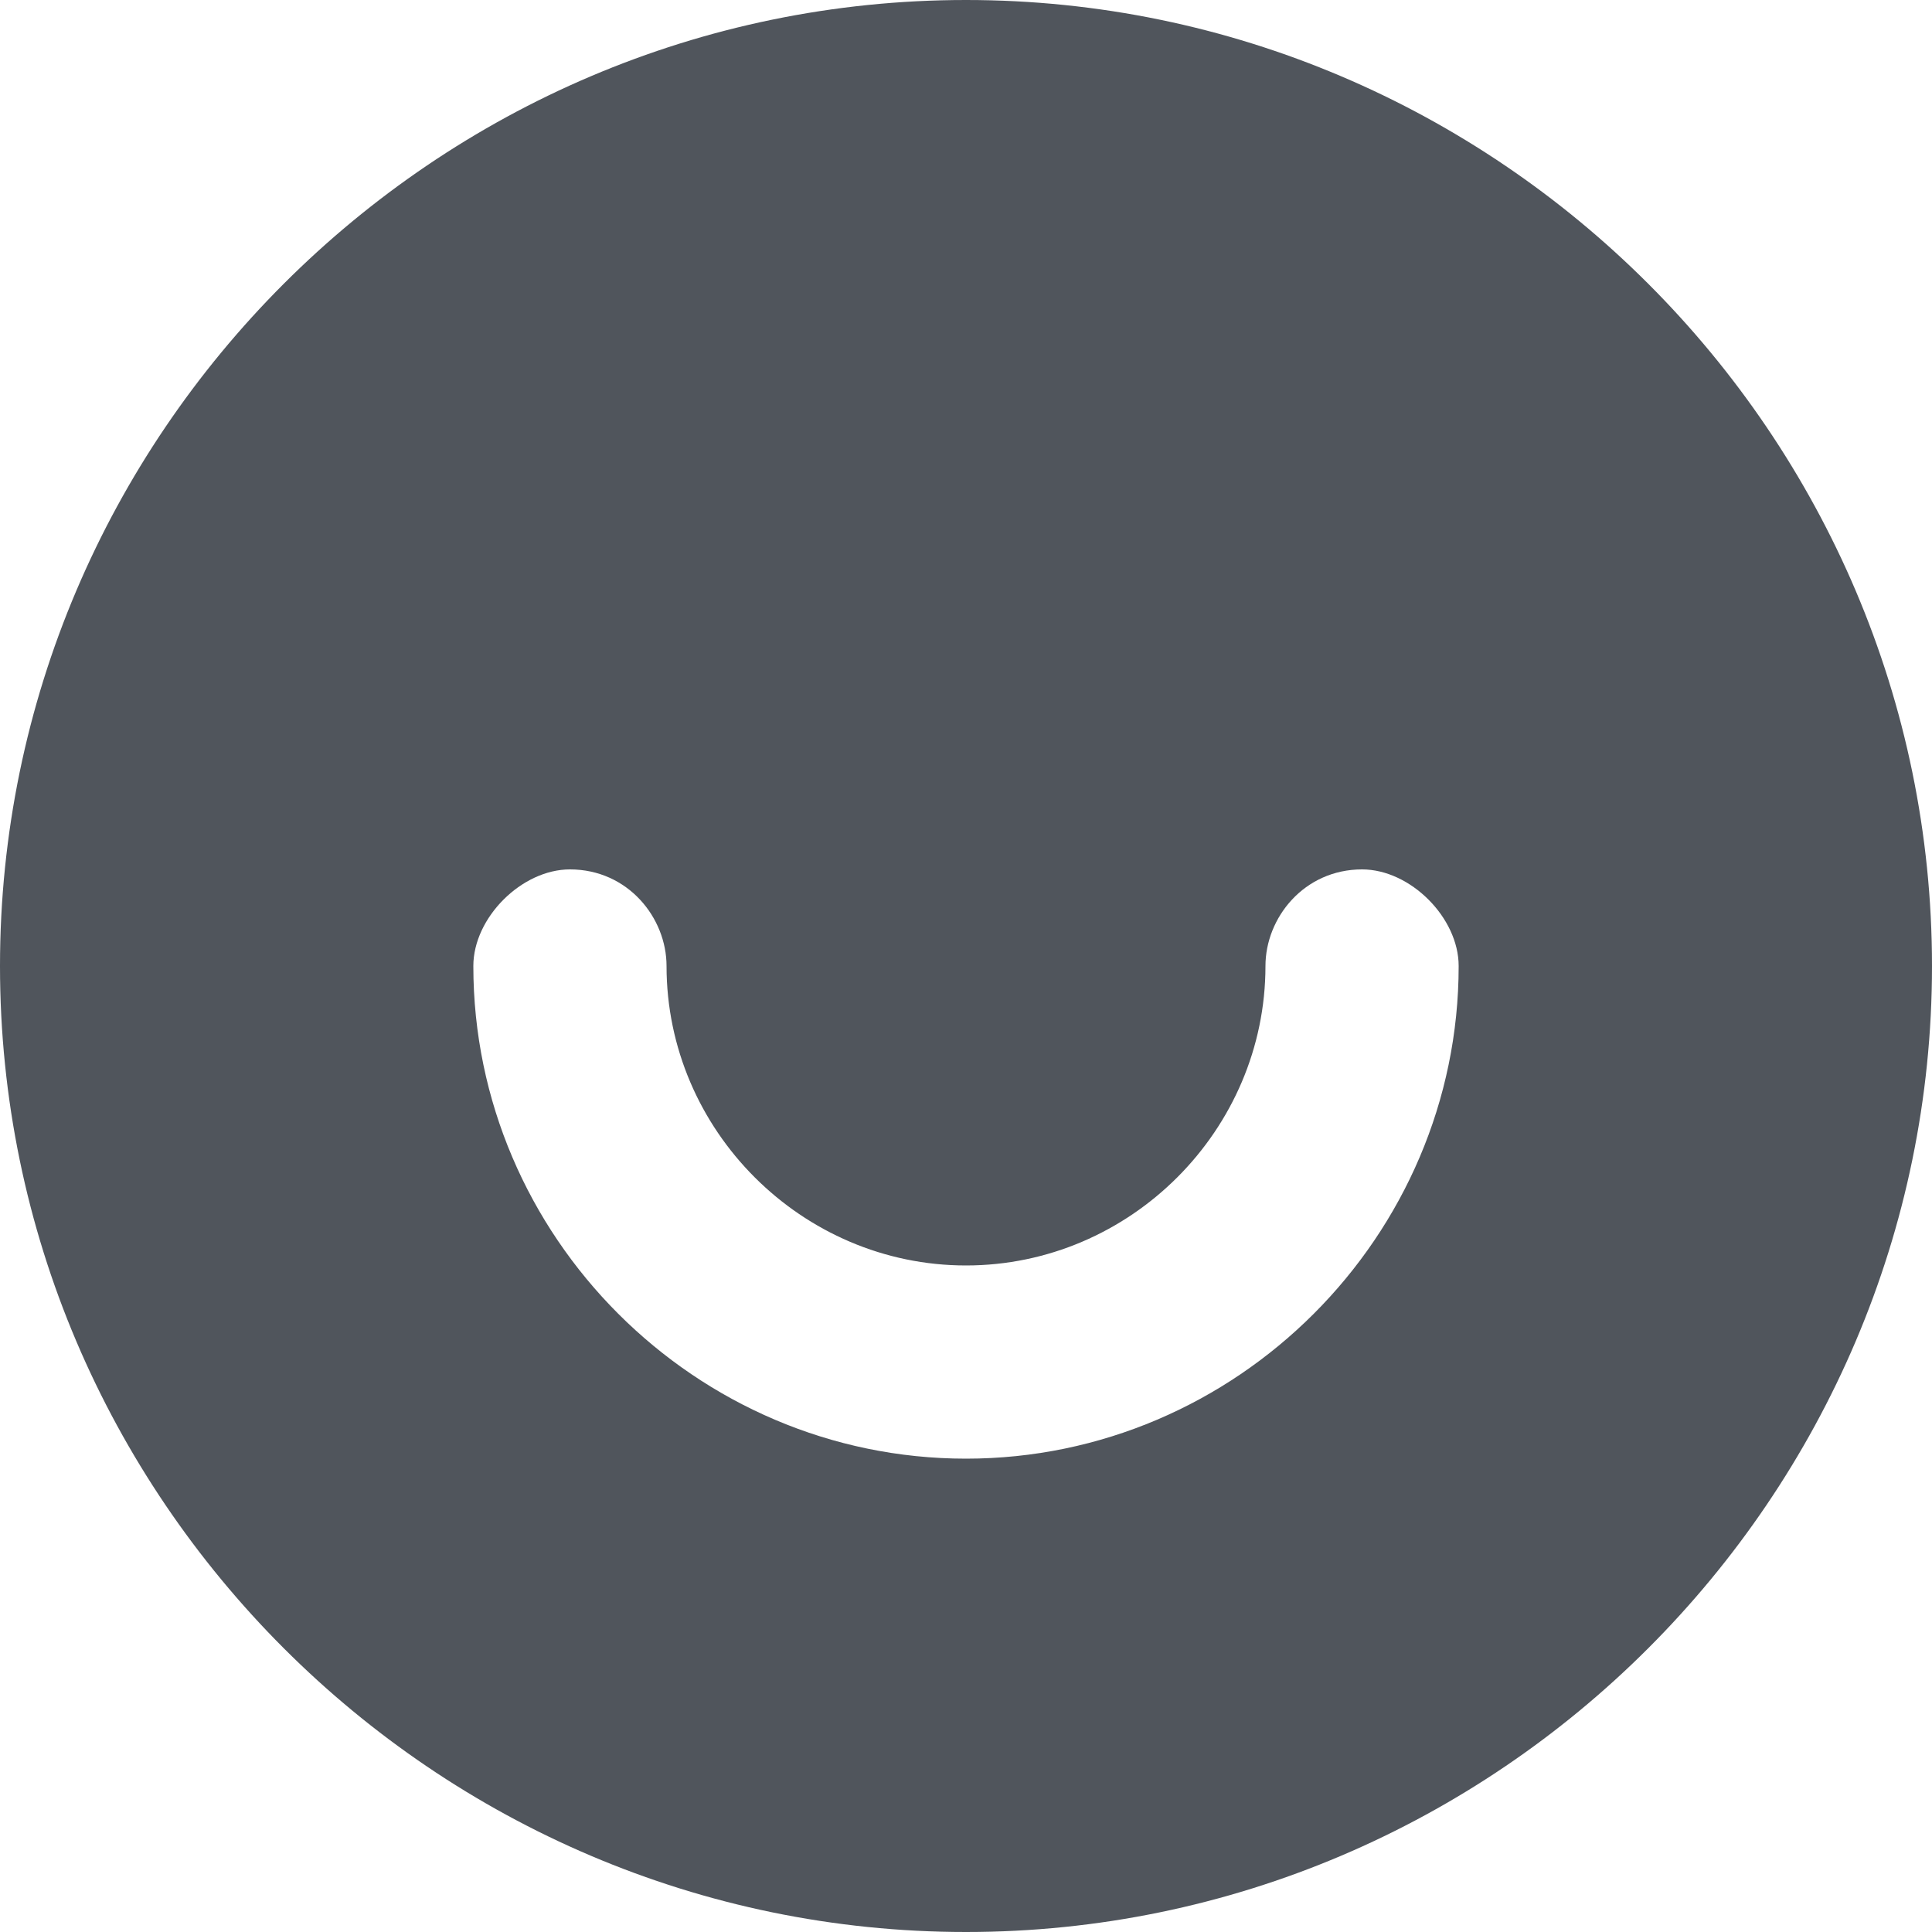 <svg width="28" height="28" viewBox="0 0 28 28" fill="none" xmlns="http://www.w3.org/2000/svg">
<path d="M14 0C6.3 0 0 6.3 0 14C0 21.7 6.3 28 14 28C21.7 28 28 21.7 28 14C28 6.3 21.7 0 14 0ZM14 21.14C10.08 21.14 6.86 17.92 6.86 14C6.86 13.3 7.56 12.6 8.26 12.6C9.1 12.6 9.66 13.3 9.66 14C9.66 16.38 11.62 18.34 14 18.34C16.38 18.34 18.34 16.38 18.34 14C18.34 13.3 18.9 12.6 19.74 12.6C20.44 12.6 21.14 13.3 21.14 14C21.14 17.92 17.92 21.14 14 21.14Z" fill="#50555C"/>
</svg>

